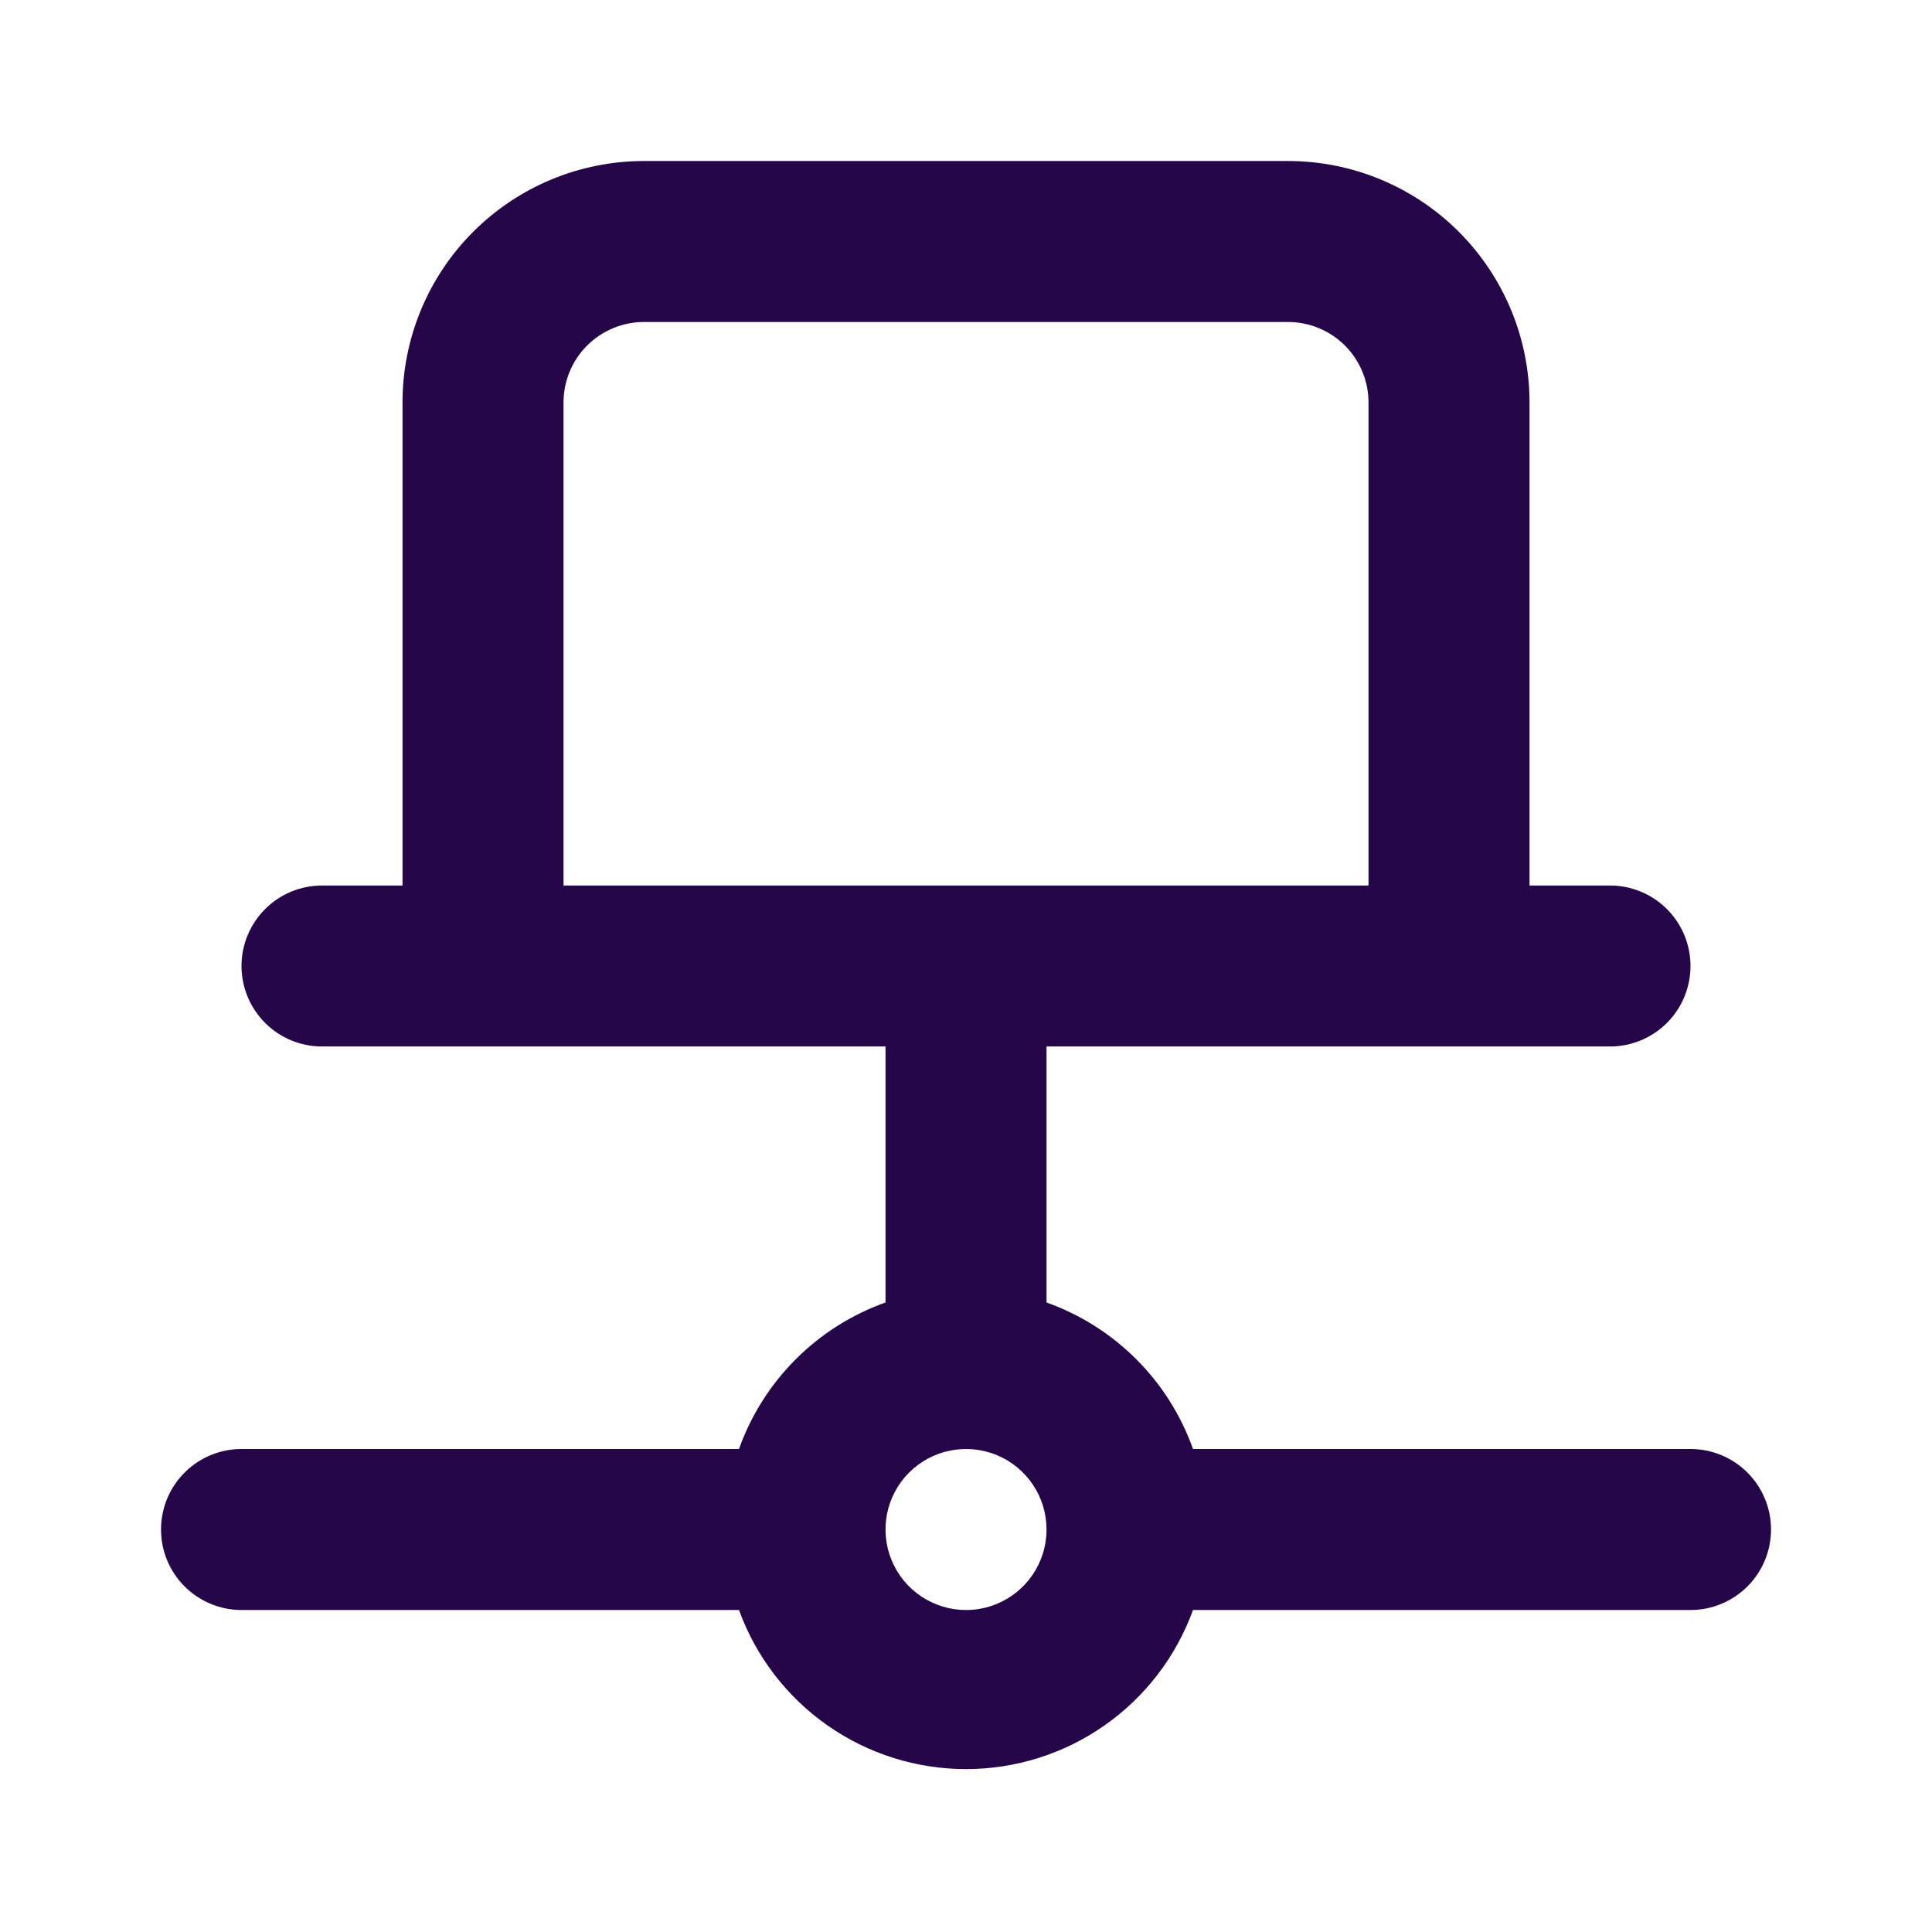 <svg width="50" height="50" viewBox="0 0 50 50" fill="none" xmlns="http://www.w3.org/2000/svg">
<path d="M43.75 37.5H30.875C30.564 36.626 30.063 35.833 29.407 35.177C28.751 34.521 27.957 34.019 27.084 33.708V27.083H41.667C42.219 27.083 42.749 26.864 43.14 26.473C43.531 26.082 43.75 25.552 43.75 25C43.75 24.447 43.531 23.918 43.14 23.527C42.749 23.136 42.219 22.917 41.667 22.917H39.584V10.417C39.584 8.759 38.925 7.169 37.753 5.997C36.581 4.825 34.991 4.167 33.334 4.167H16.667C15.009 4.167 13.42 4.825 12.248 5.997C11.075 7.169 10.417 8.759 10.417 10.417V22.917H8.334C7.781 22.917 7.251 23.136 6.861 23.527C6.47 23.918 6.25 24.447 6.25 25C6.25 25.552 6.47 26.082 6.861 26.473C7.251 26.864 7.781 27.083 8.334 27.083H22.917V33.708C22.043 34.019 21.25 34.521 20.594 35.177C19.938 35.833 19.436 36.626 19.125 37.5H6.25C5.698 37.5 5.168 37.719 4.777 38.11C4.386 38.501 4.167 39.031 4.167 39.583C4.167 40.136 4.386 40.666 4.777 41.056C5.168 41.447 5.698 41.667 6.25 41.667H19.125C19.563 42.873 20.362 43.916 21.413 44.652C22.464 45.389 23.717 45.784 25 45.784C26.284 45.784 27.536 45.389 28.587 44.652C29.639 43.916 30.437 42.873 30.875 41.667H43.75C44.303 41.667 44.833 41.447 45.224 41.056C45.614 40.666 45.834 40.136 45.834 39.583C45.834 39.031 45.614 38.501 45.224 38.11C44.833 37.719 44.303 37.5 43.75 37.5ZM14.584 22.917V10.417C14.584 9.864 14.803 9.334 15.194 8.943C15.585 8.553 16.114 8.333 16.667 8.333H33.334C33.886 8.333 34.416 8.553 34.807 8.943C35.197 9.334 35.417 9.864 35.417 10.417V22.917H14.584ZM25 41.667C24.588 41.667 24.186 41.544 23.843 41.316C23.5 41.087 23.233 40.761 23.076 40.381C22.918 40 22.877 39.581 22.957 39.177C23.037 38.773 23.236 38.401 23.527 38.11C23.819 37.819 24.19 37.62 24.594 37.54C24.998 37.46 25.417 37.501 25.798 37.658C26.178 37.816 26.504 38.083 26.733 38.426C26.962 38.769 27.084 39.171 27.084 39.583C27.084 40.136 26.864 40.666 26.474 41.056C26.083 41.447 25.553 41.667 25 41.667Z" fill="#250749"/>
</svg>
